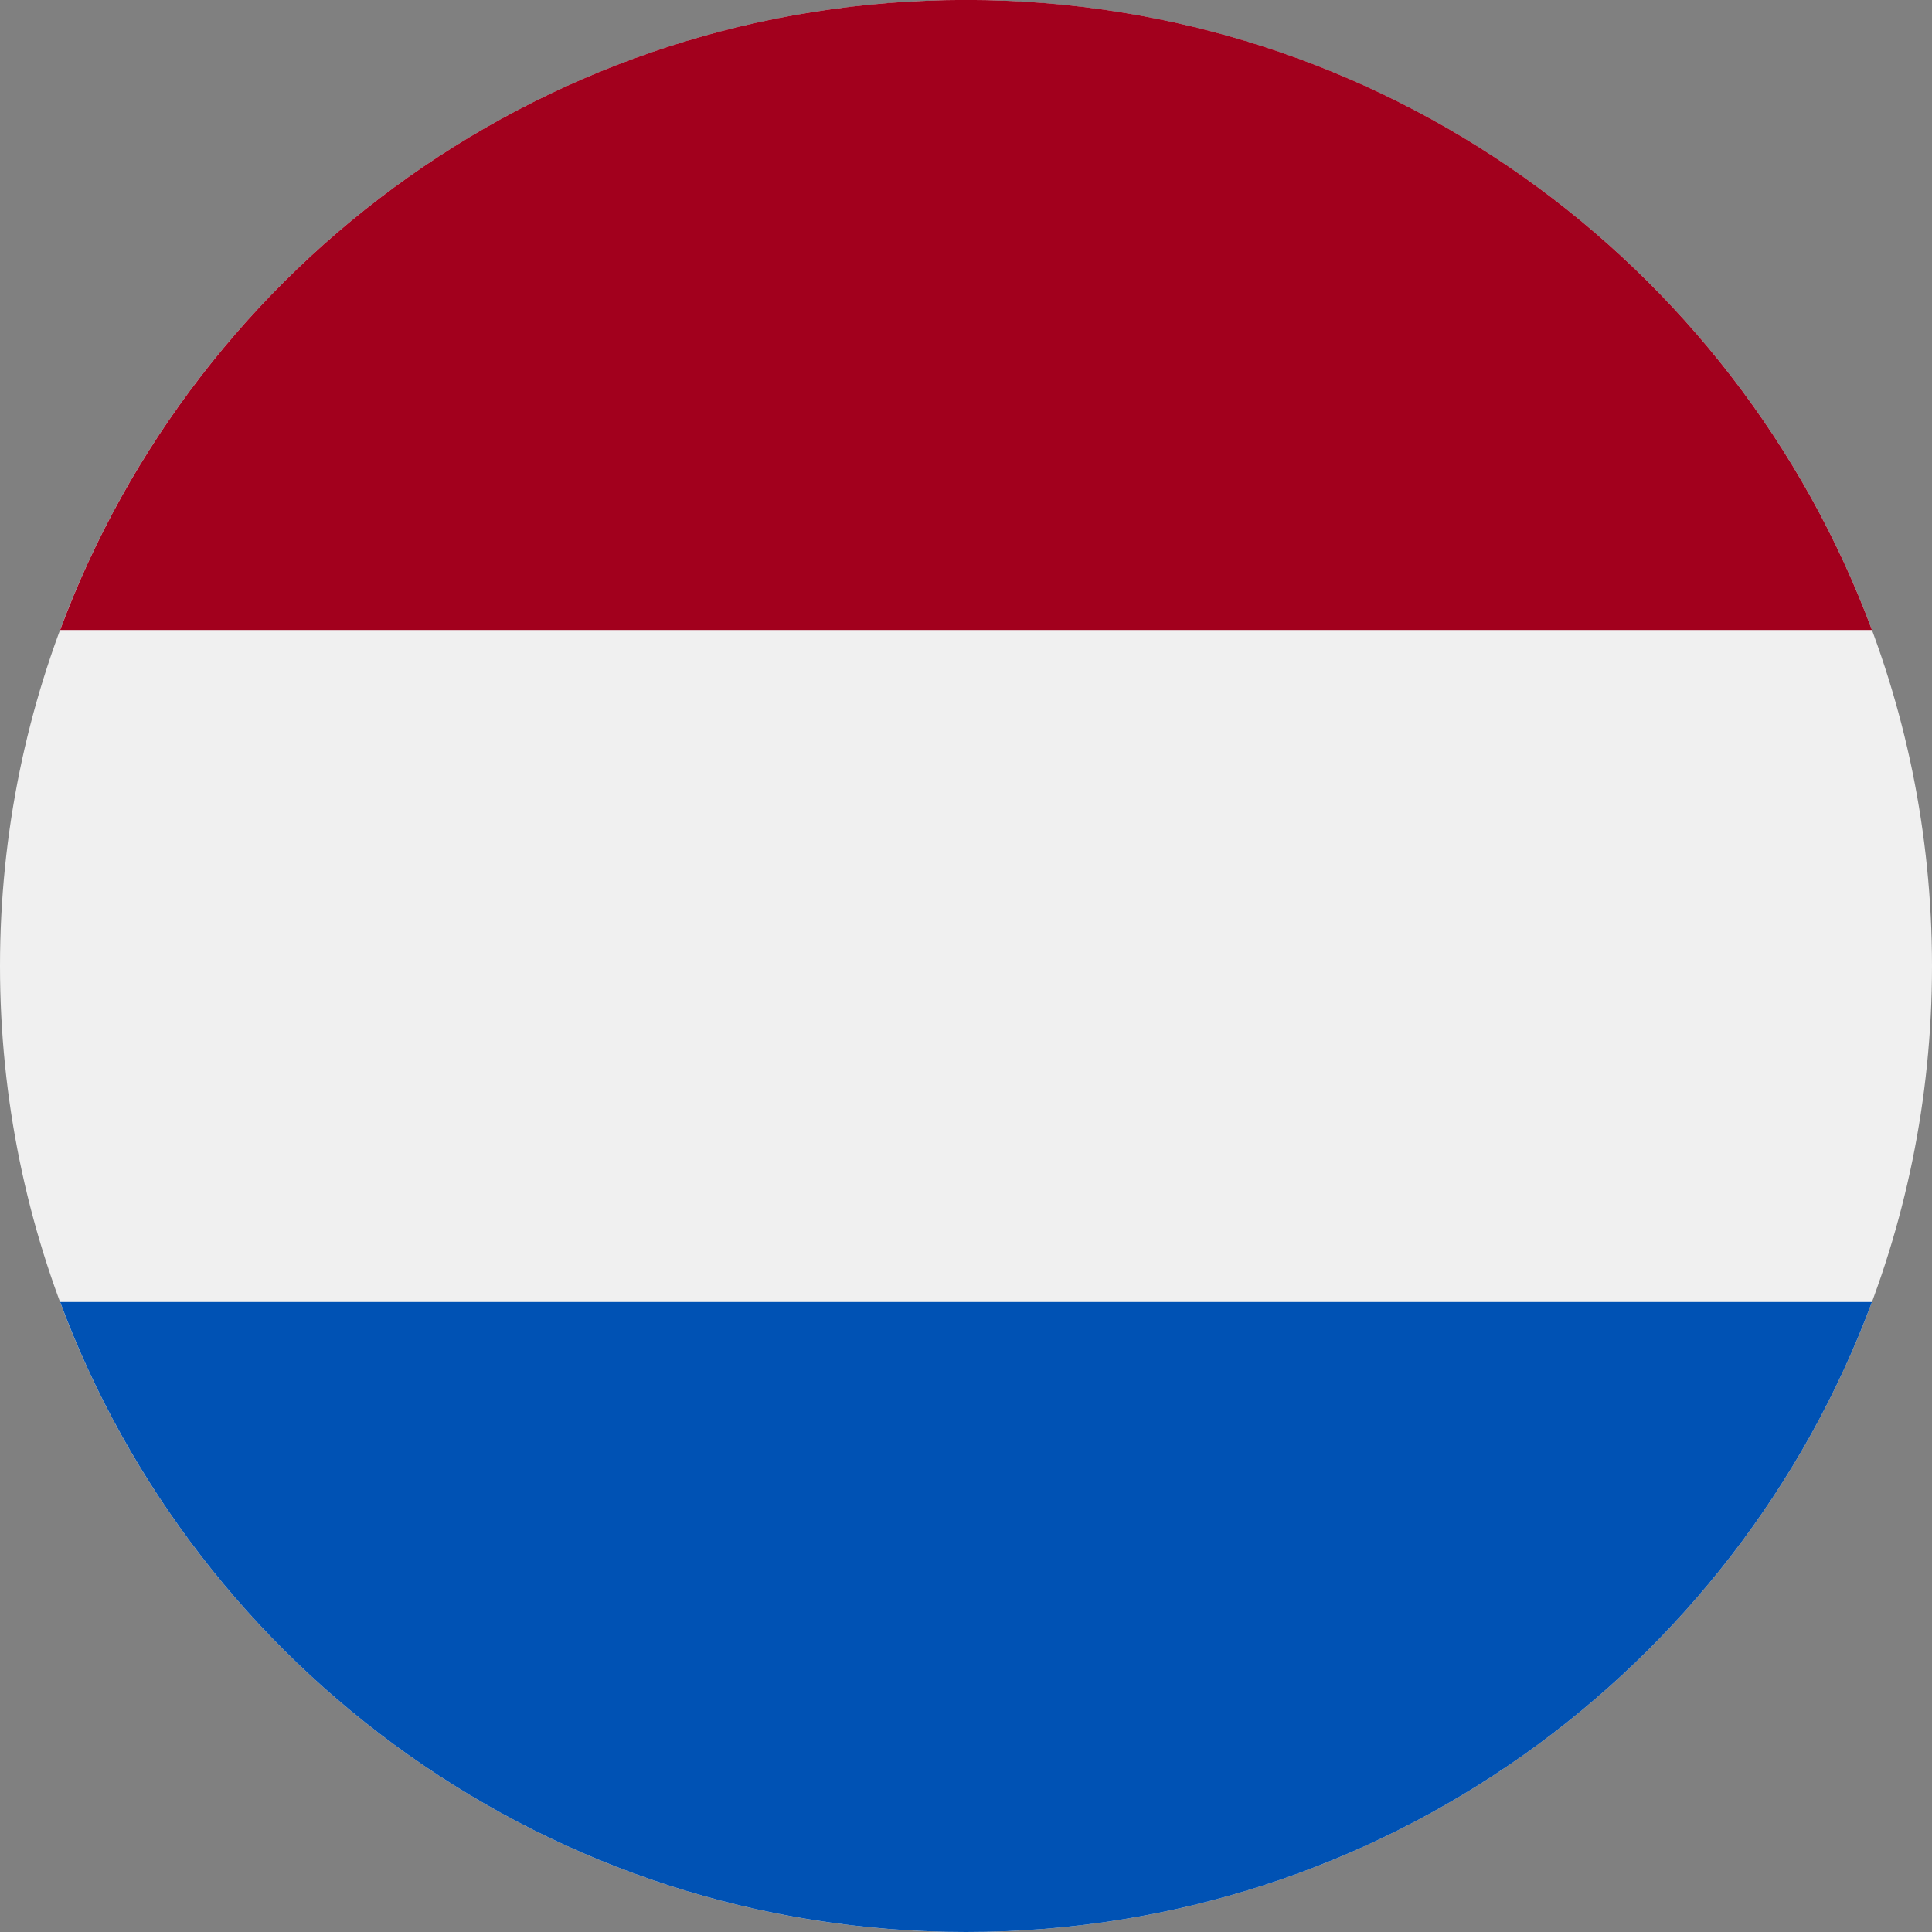 <svg width="24" height="24" viewBox="0 0 24 24" fill="none" xmlns="http://www.w3.org/2000/svg">
<rect x="0" y="0" width="24" height="24" fill="#808080" stroke="none"/>
<g id="NL" clip-path="url(#clip0_8277_46568)">
<path id="Vector" d="M12 24C18.627 24 24 18.627 24 12C24 5.373 18.627 0 12 0C5.373 0 0 5.373 0 12C0 18.627 5.373 24 12 24Z" fill="#F0F0F0"/>
<path id="Vector_2" d="M12 -0.001C6.841 -0.001 2.442 3.256 0.747 7.826H23.254C21.558 3.256 17.16 -0.001 12 -0.001Z" fill="#A2001D"/>
<path id="Vector_3" d="M12 24C17.16 24 21.558 20.744 23.254 16.174H0.747C2.442 20.744 6.841 24 12 24Z" fill="#0052B4"/>
</g>
<defs>
<clipPath id="clip0_8277_46568">
<rect width="24" height="24" fill="white"/>
</clipPath>
</defs>
</svg>
